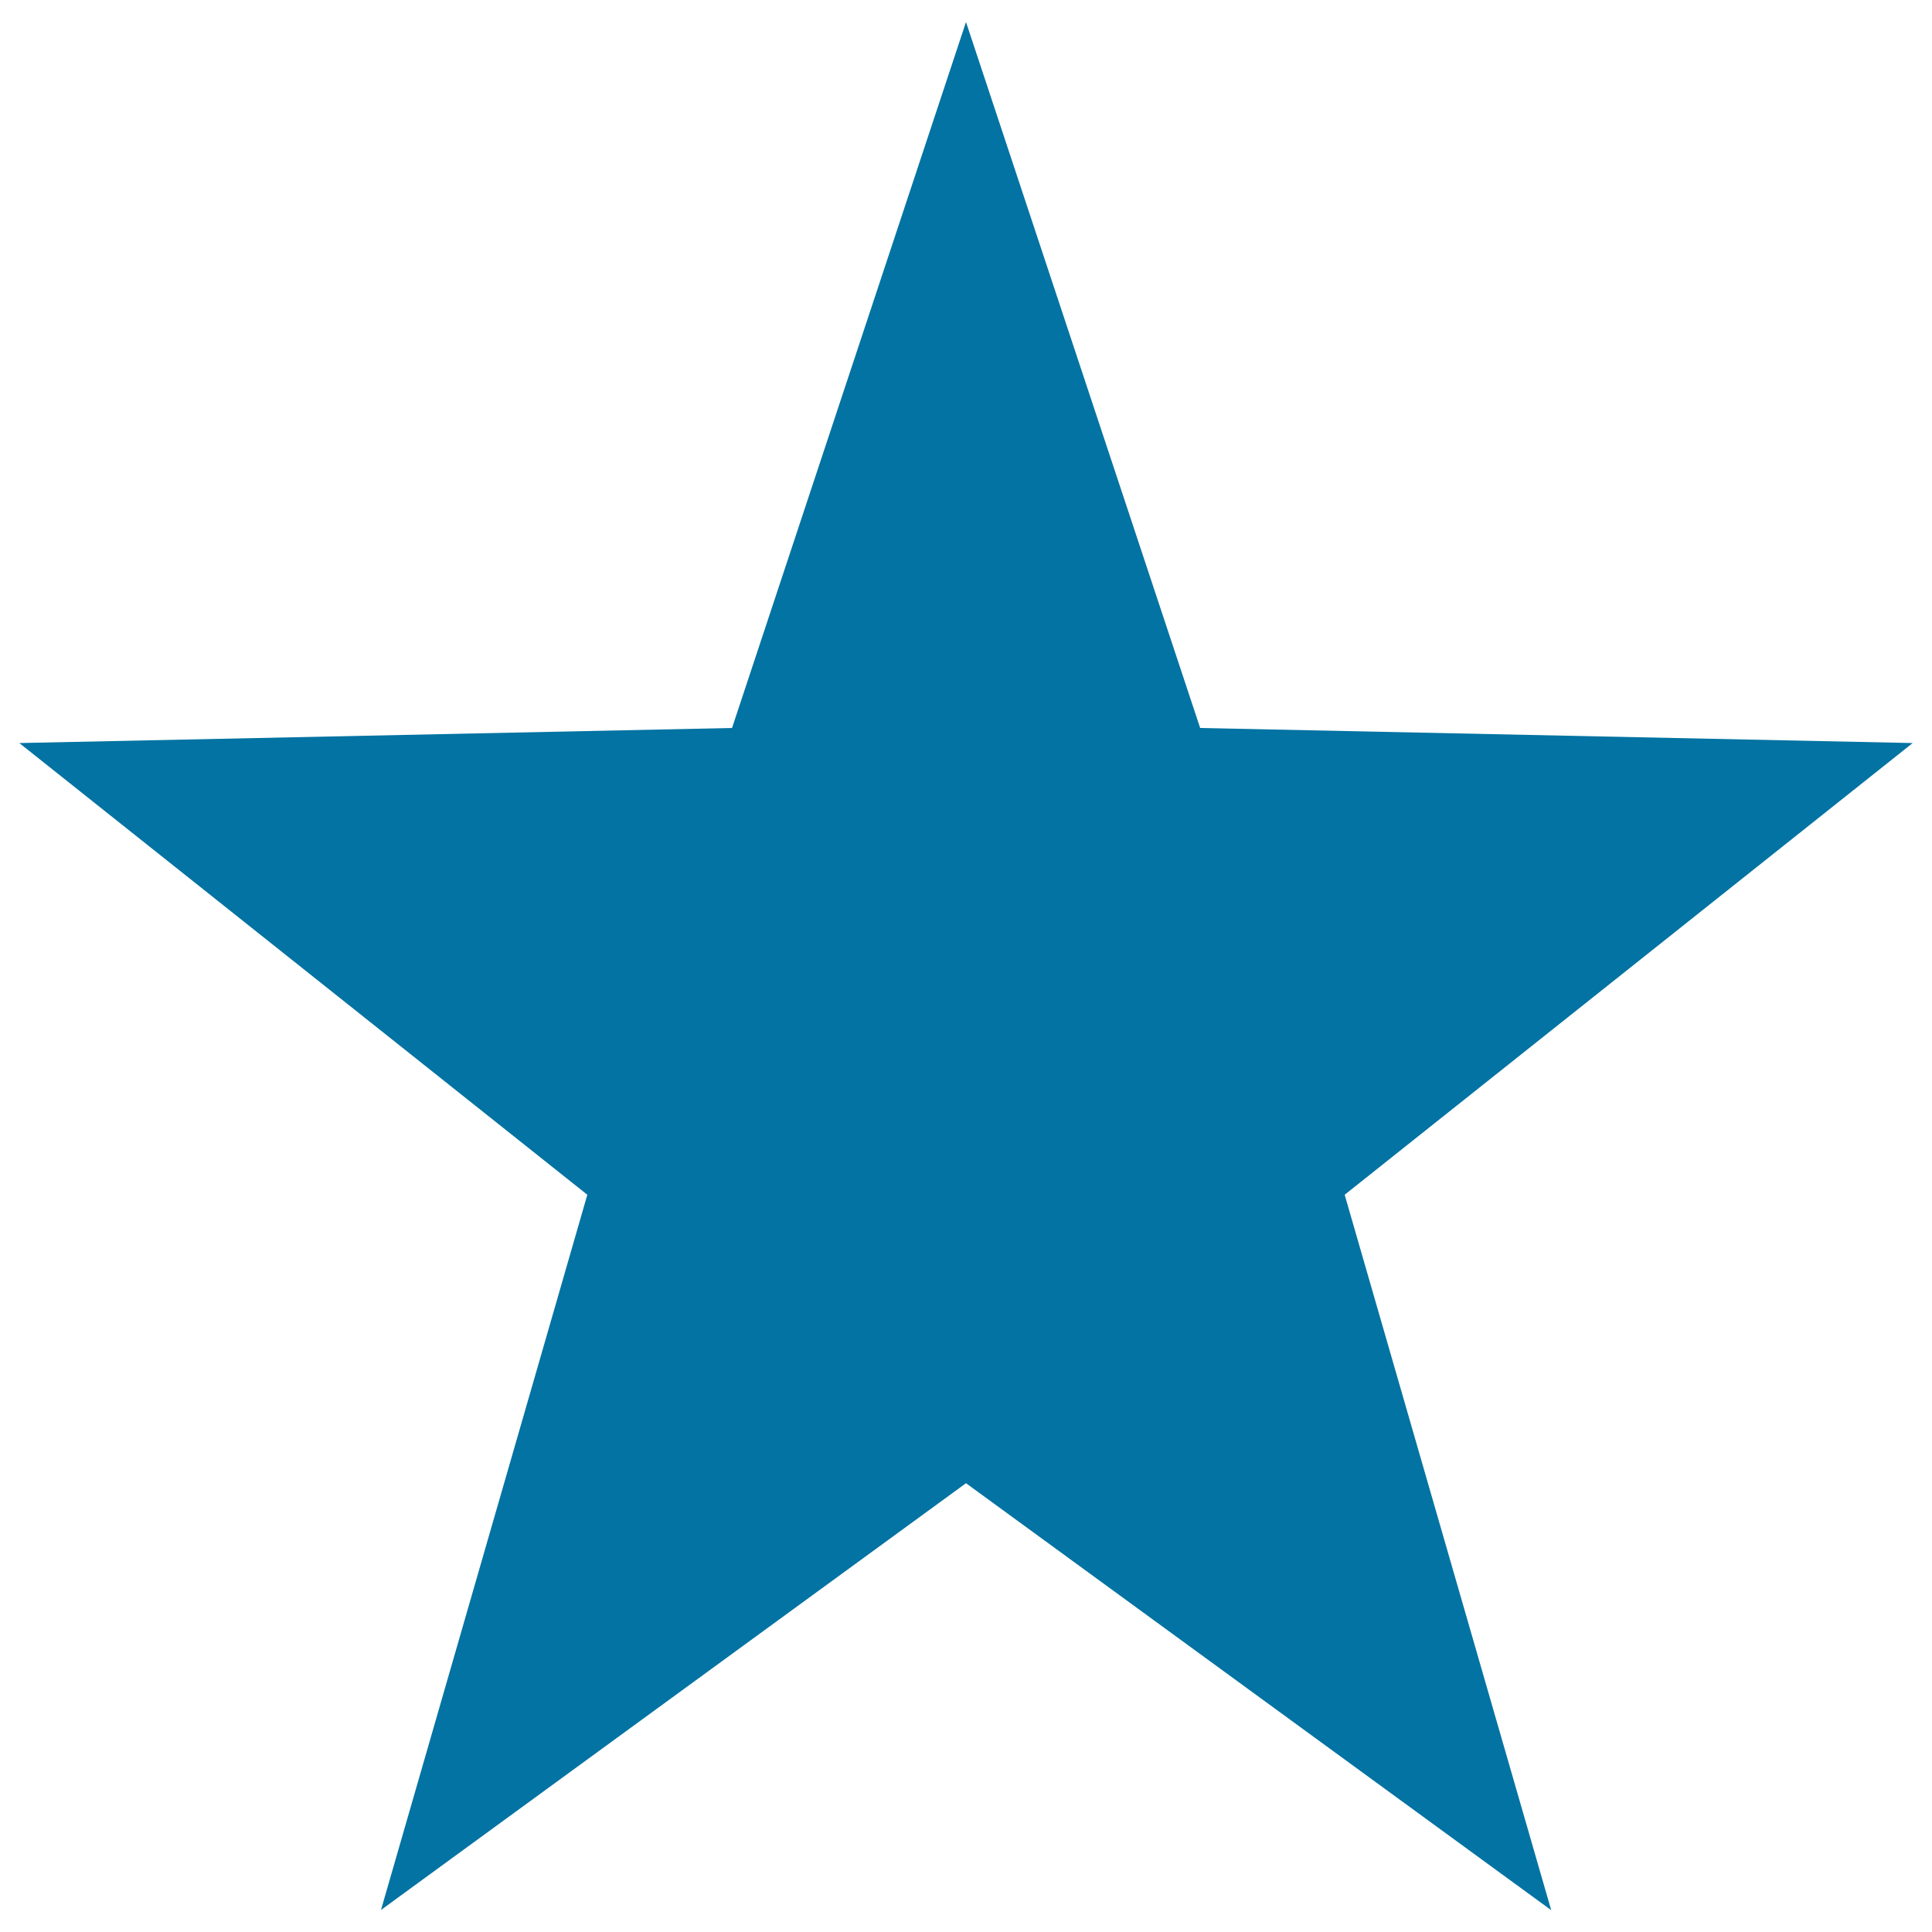 <svg xmlns="http://www.w3.org/2000/svg" viewBox="0 0 1000 1000" style="fill:#0273a2">
<title>Star SVG icon</title>
<path d="M500,11.4l121.2,365.4l368.8,7.8L696,618.4l106.9,370.3L500,767.7L197.2,988.6L304,618.4L10,384.6l368.9-7.8L500,11.4z"/>
</svg>